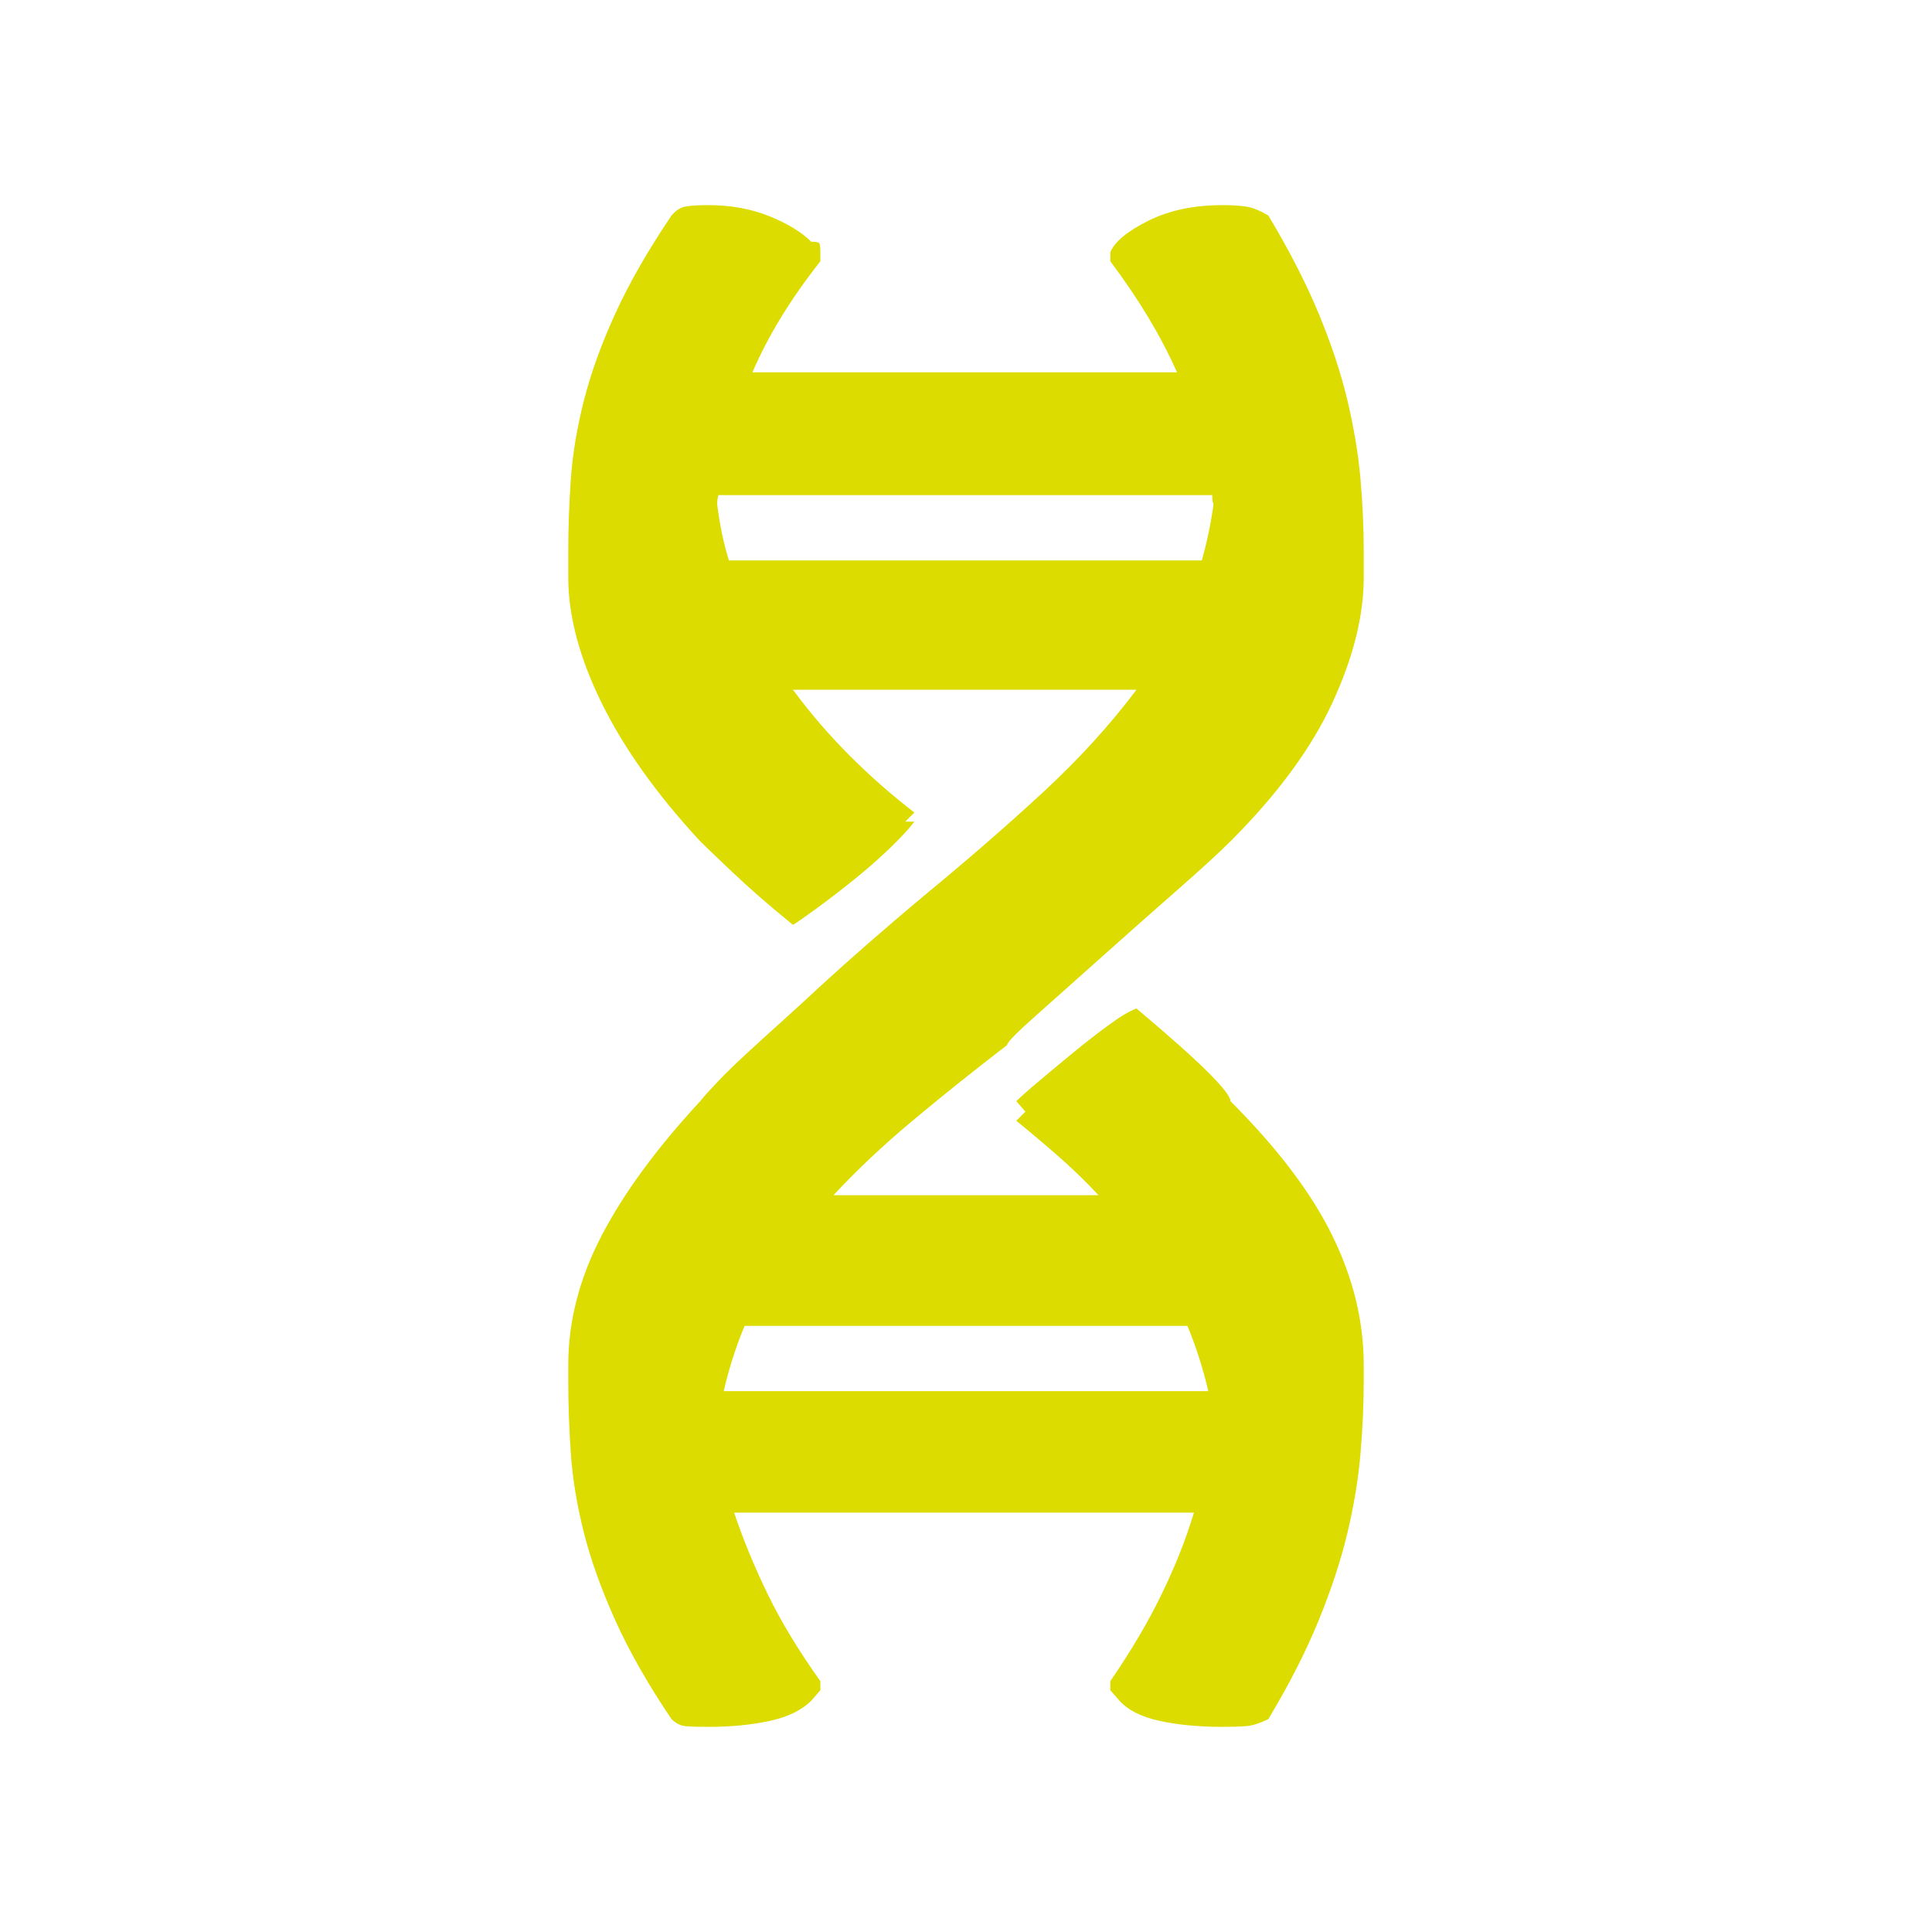 <svg xmlns="http://www.w3.org/2000/svg" viewBox="10 10 52 52" width="30" height="30"><g fill="rgb(220, 220, 0)"><path xmlns="http://www.w3.org/2000/svg" d="M39.568,42.17L39.568,42.17L39.568,42.17L39.568,42.17L39.568,42.17L39.568,42.17L39.568,42.17Q39.041,41.607,38.479,41.115Q37.916,40.623,37.354,40.166L37.354,40.166L37.6,39.92L37.354,39.639Q37.529,39.463,37.969,39.094Q38.408,38.725,38.9,38.32Q39.393,37.916,39.85,37.582Q40.307,37.248,40.588,37.143L40.588,37.143Q41.924,38.268,42.521,38.865Q43.119,39.463,43.119,39.639L43.119,39.639Q45.018,41.537,45.861,43.26Q46.705,44.982,46.705,46.74L46.705,46.74L46.705,47.162Q46.705,48.111,46.617,49.131Q46.529,50.15,46.266,51.258Q46.002,52.365,45.492,53.613Q44.982,54.861,44.139,56.268L44.139,56.268Q43.787,56.443,43.523,56.461Q43.26,56.479,42.908,56.479L42.908,56.479Q41.959,56.479,41.221,56.32Q40.482,56.162,40.131,55.775L40.131,55.775L39.885,55.494L39.885,55.248Q40.729,54.018,41.273,52.893Q41.818,51.768,42.135,50.713L42.135,50.713L29.76,50.713Q30.111,51.768,30.656,52.893Q31.201,54.018,32.08,55.248L32.08,55.248L32.08,55.494L31.834,55.775Q31.447,56.162,30.709,56.32Q29.971,56.479,29.057,56.479L29.057,56.479Q28.67,56.479,28.459,56.461Q28.248,56.443,28.072,56.268L28.072,56.268Q27.123,54.861,26.561,53.613Q25.998,52.365,25.717,51.258Q25.436,50.15,25.365,49.131Q25.295,48.111,25.295,47.162L25.295,47.162L25.295,46.74Q25.295,44.982,26.191,43.26Q27.088,41.537,28.846,39.639L28.846,39.639Q28.986,39.463,29.303,39.129Q29.619,38.795,30.076,38.373Q30.533,37.951,31.061,37.477Q31.588,37.002,32.115,36.51L32.115,36.51Q33.346,35.385,34.857,34.119L34.857,34.119Q36.65,32.643,38.092,31.307Q39.533,29.971,40.588,28.564L40.588,28.564L31.342,28.564Q32.045,29.514,32.871,30.34Q33.697,31.166,34.611,31.869L34.611,31.869L34.365,32.115L34.611,32.115Q34.4,32.396,33.943,32.836Q33.486,33.275,32.959,33.697Q32.432,34.119,31.975,34.453Q31.518,34.787,31.342,34.893L31.342,34.893Q30.393,34.119,29.707,33.469Q29.021,32.818,28.846,32.643L28.846,32.643Q27.088,30.744,26.191,28.916Q25.295,27.088,25.295,25.541L25.295,25.541L25.295,24.838Q25.295,23.889,25.365,22.887Q25.436,21.885,25.717,20.777Q25.998,19.67,26.561,18.439Q27.123,17.209,28.072,15.803L28.072,15.803Q28.248,15.592,28.459,15.557Q28.67,15.521,29.057,15.521L29.057,15.521Q29.971,15.521,30.709,15.82Q31.447,16.119,31.834,16.506L31.834,16.506Q32.01,16.506,32.045,16.541Q32.08,16.576,32.08,16.787L32.08,16.787L32.08,17.033Q30.885,18.545,30.252,20.021L30.252,20.021L41.678,20.021Q41.045,18.58,39.885,17.033L39.885,17.033L39.885,16.787Q40.061,16.365,40.904,15.943Q41.748,15.521,42.908,15.521L42.908,15.521Q43.26,15.521,43.523,15.557Q43.787,15.592,44.139,15.803L44.139,15.803Q44.982,17.209,45.492,18.439Q46.002,19.67,46.266,20.777Q46.529,21.885,46.617,22.887Q46.705,23.889,46.705,24.838L46.705,24.838L46.705,25.541Q46.705,27.088,45.861,28.916Q45.018,30.744,43.119,32.643L43.119,32.643Q42.662,33.1,41.66,33.979Q40.658,34.857,39.656,35.754Q38.654,36.65,37.881,37.336Q37.107,38.021,37.107,38.127L37.107,38.127Q35.736,39.182,34.559,40.166Q33.381,41.15,32.432,42.17L32.432,42.17L39.568,42.17L39.568,42.17L39.568,42.17L39.568,42.17L39.568,42.17L39.568,42.17L39.568,42.17L39.568,42.17L39.568,42.17L39.568,42.17L39.568,42.17L39.568,42.17L39.568,42.17L39.568,42.17L39.568,42.17L39.568,42.17L39.568,42.17L39.568,42.17L39.568,42.17L39.568,42.17L39.568,42.17L39.568,42.17L39.568,42.17L39.568,42.17L39.568,42.17L39.568,42.17L39.568,42.17L39.568,42.17L39.568,42.17L39.568,42.17L39.568,42.17L39.568,42.17L39.568,42.17L39.568,42.17L39.568,42.17L39.568,42.17L39.568,42.17L39.568,42.17L39.568,42.17L39.568,42.17L39.568,42.17L39.568,42.17L39.568,42.17L39.568,42.17L39.568,42.17L39.568,42.17L39.568,42.17L39.568,42.17L39.568,42.17L39.568,42.17L39.568,42.17L39.568,42.17L39.568,42.17L39.568,42.17L39.568,42.17L39.568,42.17L39.568,42.17L39.568,42.17L39.568,42.17L39.568,42.17L39.568,42.17L39.568,42.17L39.568,42.17L39.568,42.17L39.568,42.17L39.568,42.17L39.568,42.17L39.568,42.17L39.568,42.17L39.568,42.17L39.568,42.17L39.568,42.17L39.568,42.17L39.568,42.17L39.568,42.17L39.568,42.17L39.568,42.17L39.568,42.17L39.568,42.17L39.568,42.17L39.568,42.17L39.568,42.17L39.568,42.17L39.568,42.17L39.568,42.17L39.568,42.17L39.568,42.17L39.568,42.17L39.568,42.17L39.568,42.17L39.568,42.17L39.568,42.17L39.568,42.17L39.568,42.17L39.568,42.17L39.568,42.17L39.568,42.17L39.568,42.17L39.568,42.17L39.568,42.17L39.568,42.17L39.568,42.17L39.568,42.17L39.568,42.17L39.568,42.17L39.568,42.17L39.568,42.17L39.568,42.17L39.568,42.17L39.568,42.17L39.568,42.17L39.568,42.17L39.568,42.17L39.568,42.17L39.568,42.17L39.568,42.17L39.568,42.17L39.568,42.17L39.568,42.17L39.568,42.17L39.568,42.17ZM29.303,23.572L29.303,23.572L29.303,23.572L29.303,23.572L29.303,23.572L29.303,23.572L29.303,23.572Q29.408,24.416,29.619,25.084L29.619,25.084L42.346,25.084Q42.557,24.346,42.662,23.572L42.662,23.572Q42.627,23.502,42.627,23.326L42.627,23.326L29.338,23.326Q29.303,23.432,29.303,23.572L29.303,23.572L29.303,23.572L29.303,23.572L29.303,23.572L29.303,23.572L29.303,23.572L29.303,23.572L29.303,23.572L29.303,23.572L29.303,23.572L29.303,23.572L29.303,23.572L29.303,23.572L29.303,23.572L29.303,23.572L29.303,23.572L29.303,23.572L29.303,23.572L29.303,23.572L29.303,23.572L29.303,23.572L29.303,23.572L29.303,23.572L29.303,23.572L29.303,23.572L29.303,23.572L29.303,23.572L29.303,23.572L29.303,23.572L29.303,23.572L29.303,23.572L29.303,23.572L29.303,23.572L29.303,23.572L29.303,23.572L29.303,23.572L29.303,23.572L29.303,23.572L29.303,23.572L29.303,23.572L29.303,23.572L29.303,23.572L29.303,23.572L29.303,23.572L29.303,23.572L29.303,23.572L29.303,23.572L29.303,23.572L29.303,23.572L29.303,23.572L29.303,23.572L29.303,23.572L29.303,23.572L29.303,23.572L29.303,23.572L29.303,23.572L29.303,23.572L29.303,23.572L29.303,23.572L29.303,23.572L29.303,23.572L29.303,23.572L29.303,23.572L29.303,23.572L29.303,23.572L29.303,23.572L29.303,23.572L29.303,23.572L29.303,23.572L29.303,23.572L29.303,23.572L29.303,23.572L29.303,23.572L29.303,23.572L29.303,23.572L29.303,23.572L29.303,23.572L29.303,23.572L29.303,23.572L29.303,23.572L29.303,23.572L29.303,23.572L29.303,23.572L29.303,23.572L29.303,23.572L29.303,23.572L29.303,23.572L29.303,23.572L29.303,23.572L29.303,23.572L29.303,23.572L29.303,23.572L29.303,23.572L29.303,23.572L29.303,23.572L29.303,23.572L29.303,23.572L29.303,23.572L29.303,23.572L29.303,23.572L29.303,23.572L29.303,23.572L29.303,23.572L29.303,23.572L29.303,23.572L29.303,23.572L29.303,23.572L29.303,23.572L29.303,23.572L29.303,23.572L29.303,23.572L29.303,23.572L29.303,23.572L29.303,23.572L29.303,23.572L29.303,23.572L29.303,23.572L29.303,23.572L29.303,23.572L29.303,23.572L29.303,23.572ZM42.521,47.443L42.521,47.443L42.521,47.443L42.521,47.443L42.521,47.443L42.521,47.443L42.521,47.443Q42.416,46.986,42.275,46.547Q42.135,46.107,41.959,45.686L41.959,45.686L30.041,45.686Q29.865,46.107,29.725,46.547Q29.584,46.986,29.479,47.443L29.479,47.443L42.521,47.443L42.521,47.443L42.521,47.443L42.521,47.443L42.521,47.443L42.521,47.443L42.521,47.443L42.521,47.443L42.521,47.443L42.521,47.443L42.521,47.443L42.521,47.443L42.521,47.443L42.521,47.443L42.521,47.443L42.521,47.443L42.521,47.443L42.521,47.443L42.521,47.443L42.521,47.443L42.521,47.443L42.521,47.443L42.521,47.443L42.521,47.443L42.521,47.443L42.521,47.443L42.521,47.443L42.521,47.443L42.521,47.443L42.521,47.443L42.521,47.443L42.521,47.443L42.521,47.443L42.521,47.443L42.521,47.443L42.521,47.443L42.521,47.443L42.521,47.443L42.521,47.443L42.521,47.443L42.521,47.443L42.521,47.443L42.521,47.443L42.521,47.443L42.521,47.443L42.521,47.443L42.521,47.443L42.521,47.443L42.521,47.443L42.521,47.443L42.521,47.443L42.521,47.443L42.521,47.443L42.521,47.443L42.521,47.443L42.521,47.443L42.521,47.443L42.521,47.443L42.521,47.443L42.521,47.443L42.521,47.443L42.521,47.443L42.521,47.443L42.521,47.443L42.521,47.443L42.521,47.443L42.521,47.443L42.521,47.443L42.521,47.443L42.521,47.443L42.521,47.443L42.521,47.443L42.521,47.443L42.521,47.443L42.521,47.443L42.521,47.443L42.521,47.443L42.521,47.443L42.521,47.443L42.521,47.443L42.521,47.443L42.521,47.443L42.521,47.443L42.521,47.443L42.521,47.443L42.521,47.443L42.521,47.443L42.521,47.443L42.521,47.443L42.521,47.443L42.521,47.443L42.521,47.443L42.521,47.443L42.521,47.443L42.521,47.443L42.521,47.443L42.521,47.443L42.521,47.443L42.521,47.443L42.521,47.443L42.521,47.443L42.521,47.443L42.521,47.443L42.521,47.443L42.521,47.443L42.521,47.443L42.521,47.443L42.521,47.443L42.521,47.443L42.521,47.443L42.521,47.443L42.521,47.443L42.521,47.443L42.521,47.443L42.521,47.443L42.521,47.443L42.521,47.443L42.521,47.443L42.521,47.443L42.521,47.443L42.521,47.443Z"></path></g></svg>